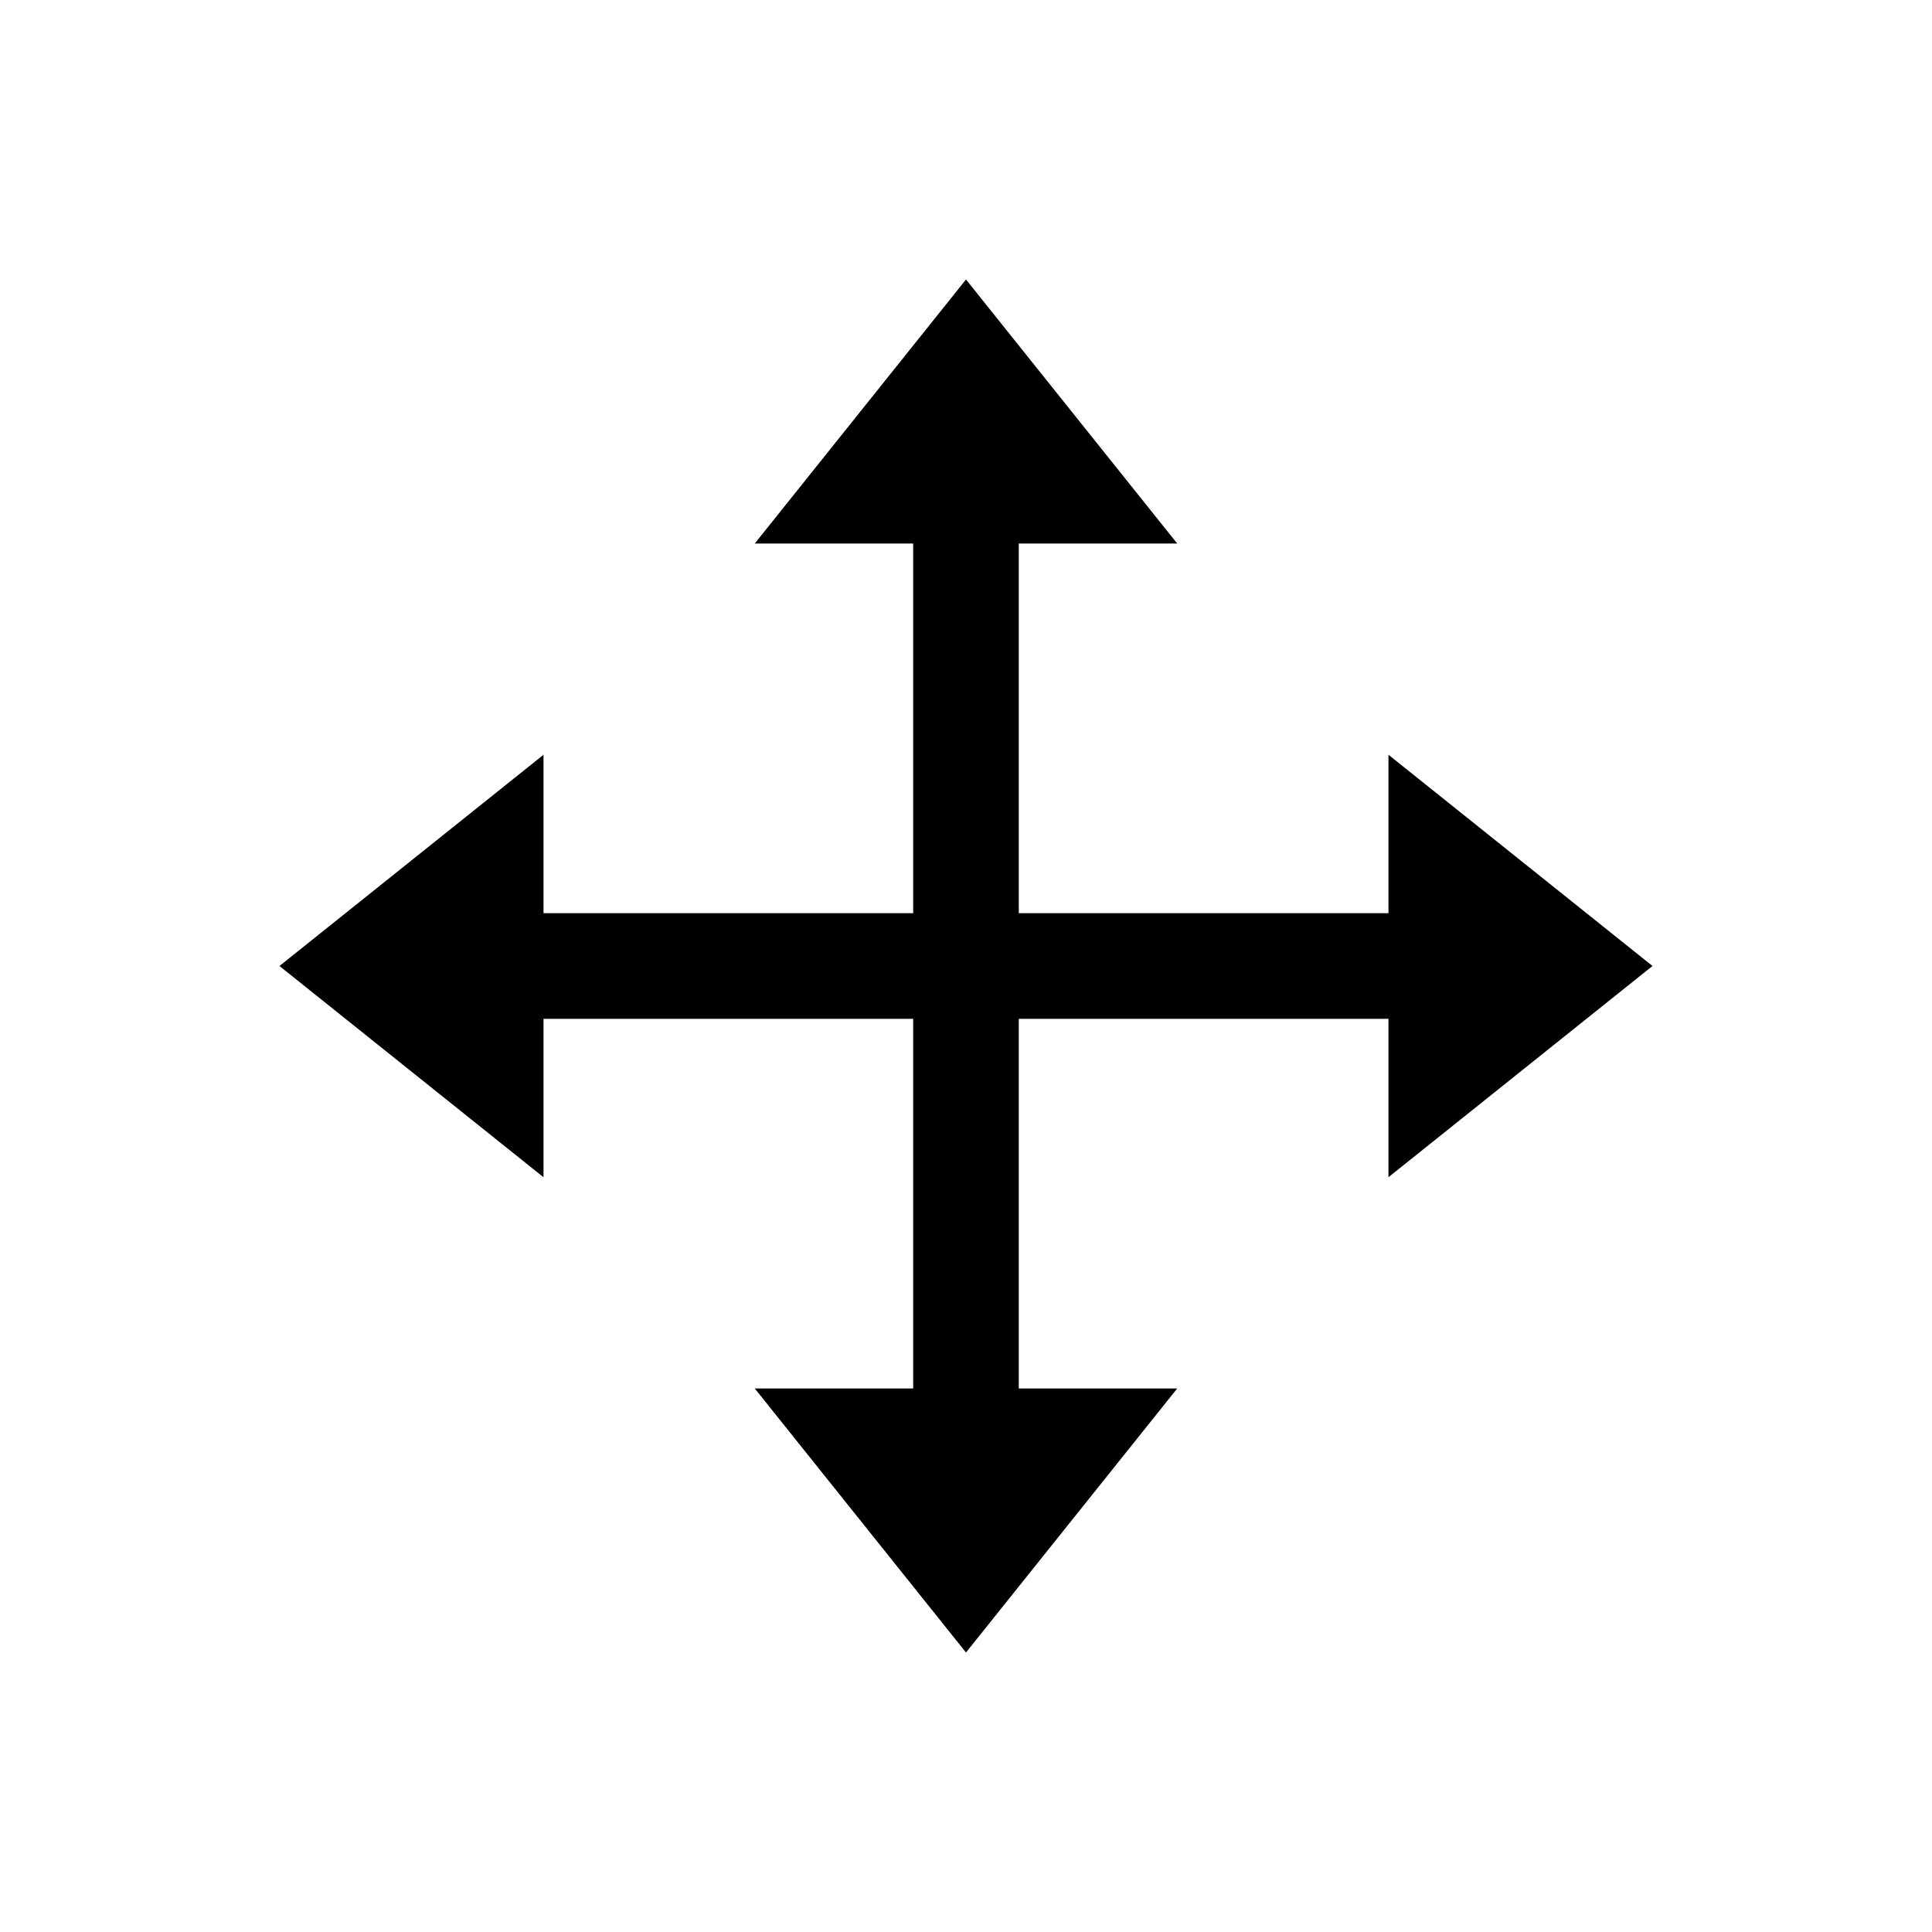 <?xml version="1.0" encoding="UTF-8"?>
<!-- The Best Svg Icon site in the world: iconSvg.co, Visit us! https://iconsvg.co -->
<svg fill="#000000" width="800px" height="800px" version="1.1" viewBox="144 144 512 512" xmlns="http://www.w3.org/2000/svg">
 <path d="m413.99 288.04h41.984l-55.977-69.973-55.98 69.973h41.984v97.965h-97.965v-41.984l-69.973 55.98 69.973 55.98v-41.988h97.965v97.965h-41.984l55.98 69.973 55.98-69.973h-41.988v-97.965h97.965v41.984l69.973-55.98-69.973-55.98v41.984l-97.965 0.004z" fill-rule="evenodd"/>
</svg>